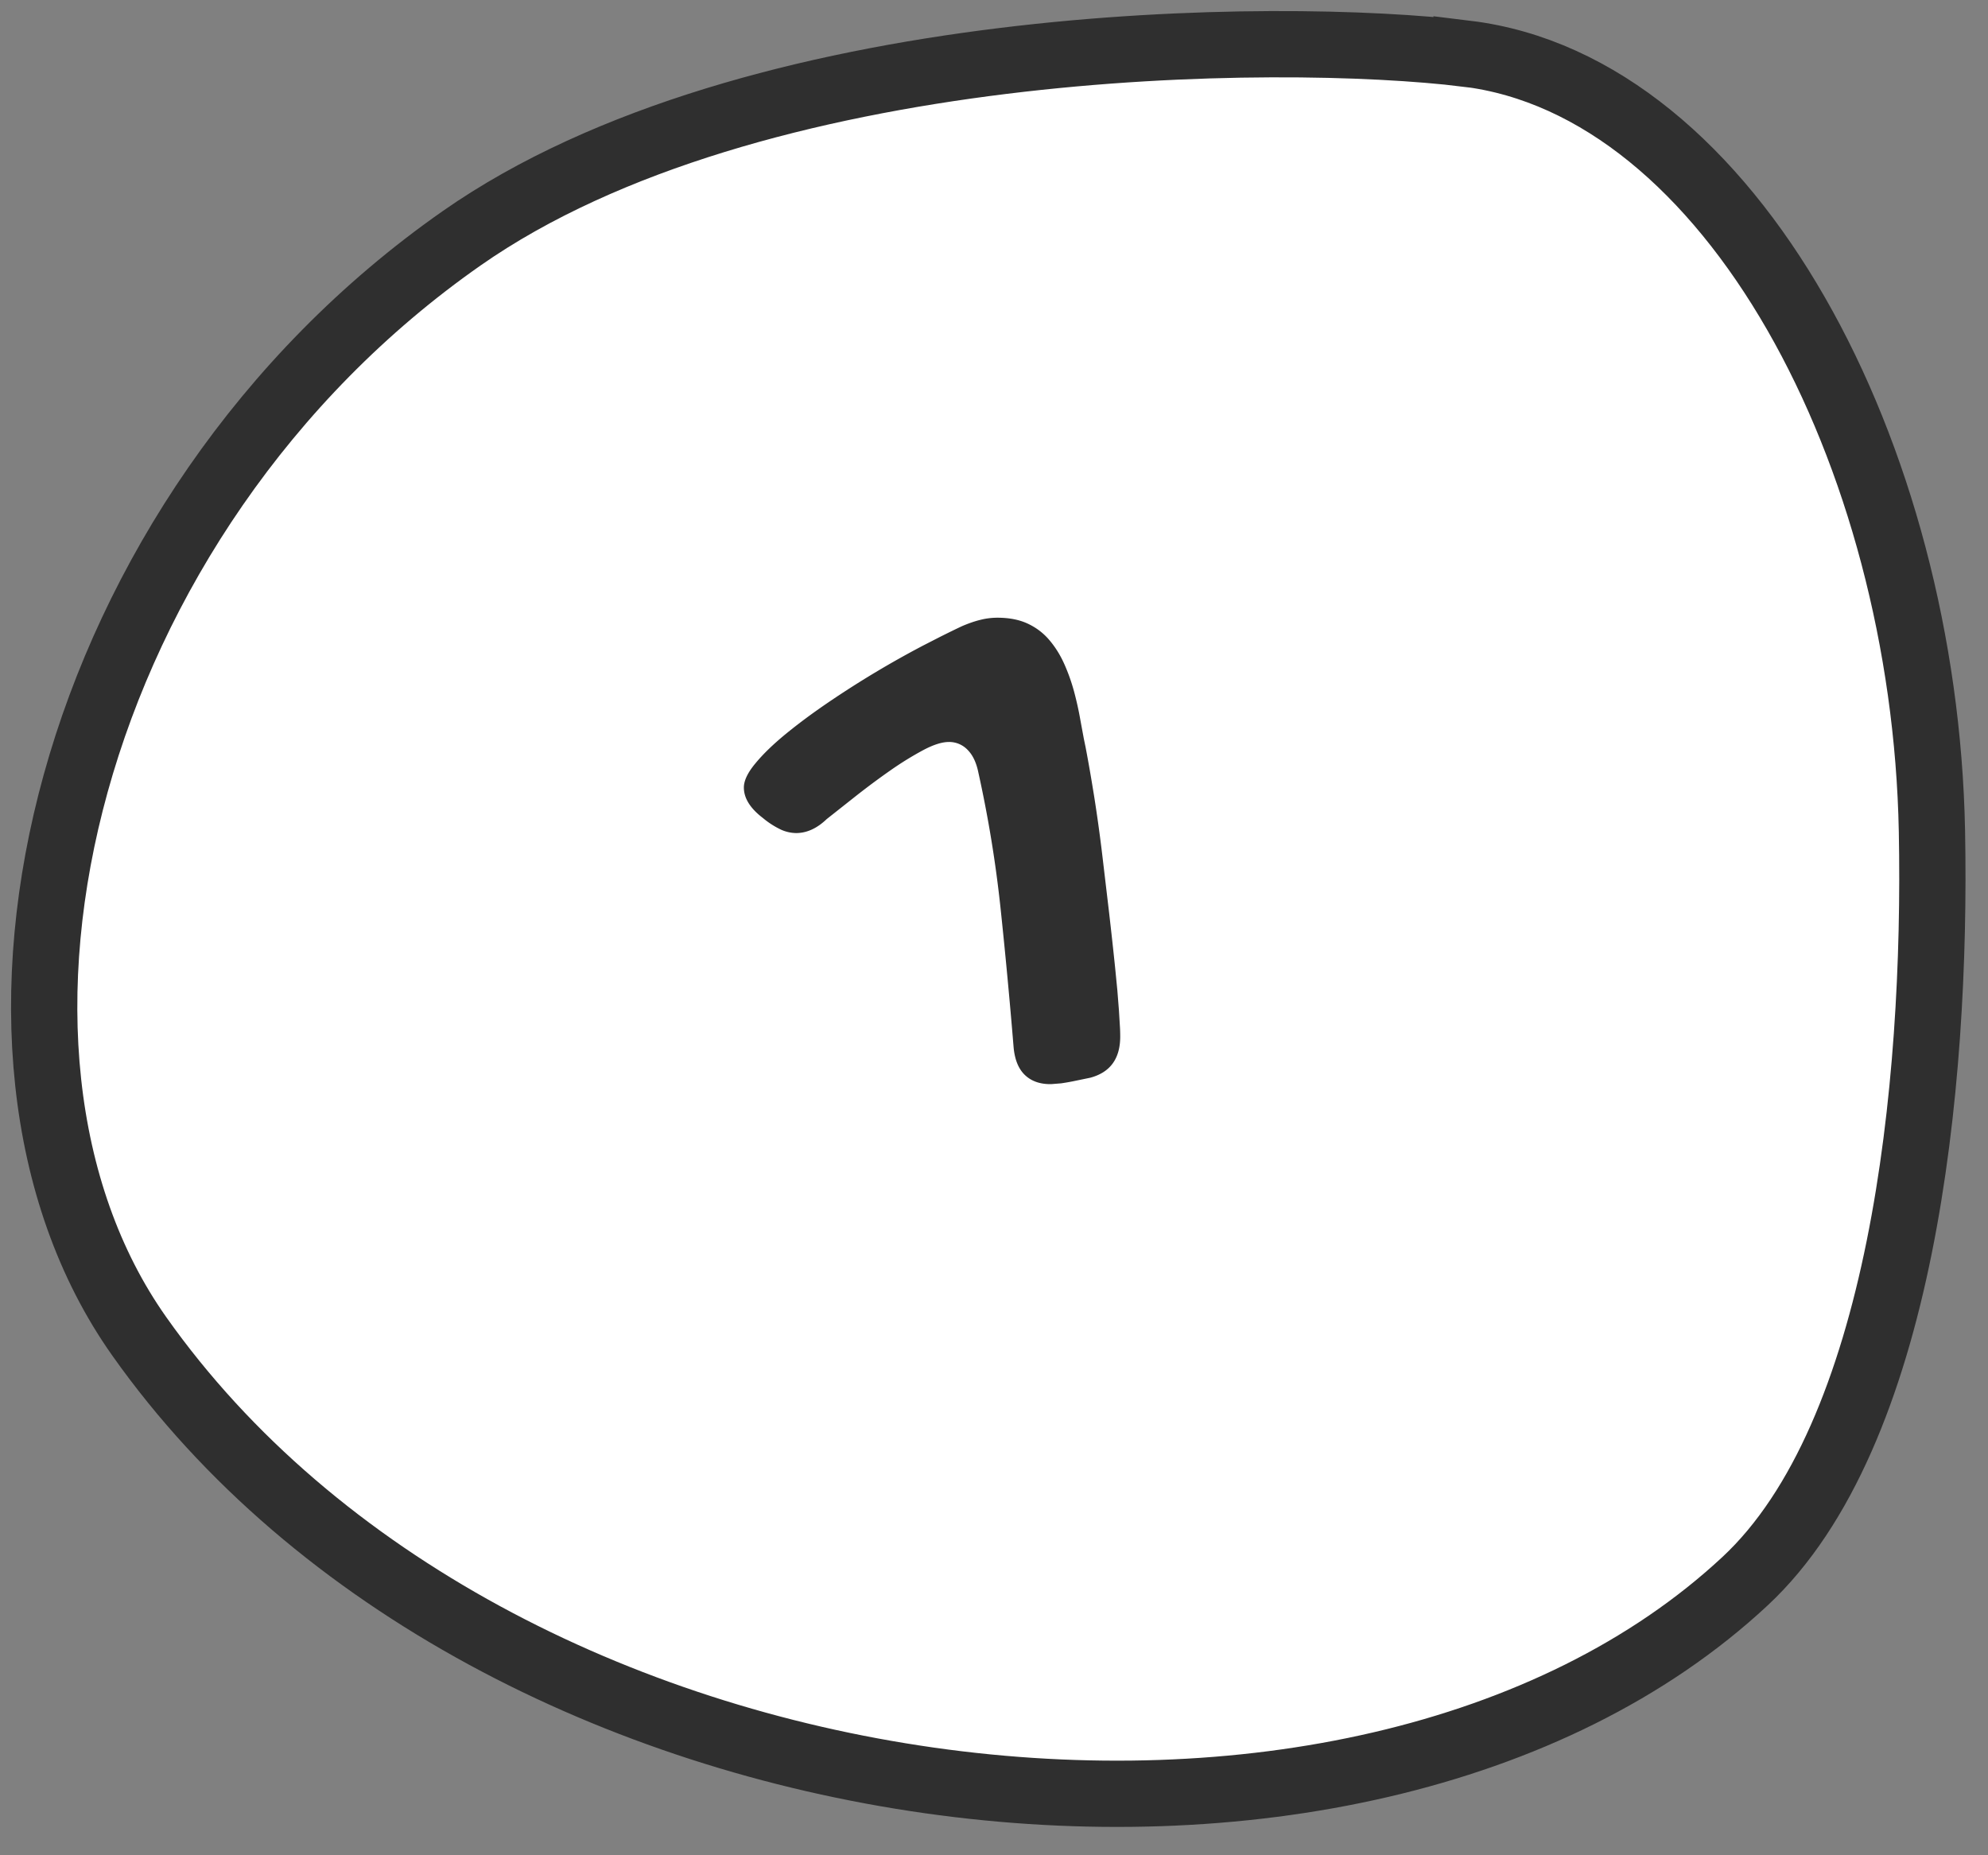 <svg width="45" height="42" xmlns="http://www.w3.org/2000/svg"><rect width="100%" height="100%" fill="#808080" stroke="none"/><g fill="none" fill-rule="evenodd"><path d="M33.197 1.216C28.928.696 17.043.783 10.45 5.394c-8.97 6.273-11.895 18.35-7.3 24.855 7.973 11.288 27.616 13.682 36.351 5.546 3.55-3.306 4.342-11.185 4.23-16.98-.164-8.523-4.537-16.868-10.534-17.6z" stroke="#2F2F2F" stroke-width="1.5" fill="#FFF"/><path d="M18.713 18.543c-.219.21-.45.316-.692.316a.853.853 0 0 1-.34-.076 1.902 1.902 0 0 1-.41-.263c-.289-.22-.433-.45-.433-.692 0-.156.088-.34.264-.55.175-.212.404-.432.685-.663.281-.23.6-.467.955-.709a22.016 22.016 0 0 1 2.15-1.29l.39-.2c.184-.092.351-.174.501-.244.149-.063.285-.11.41-.14.125-.032.254-.048.387-.048.266 0 .494.045.686.135.191.09.353.213.486.37.133.156.244.333.334.532.09.2.164.407.223.622.058.214.107.433.146.656l.078.422.04.193c.046.24.094.508.143.803l.05.304c.066.418.127.852.181 1.301l.158 1.336c.051.442.096.852.135 1.23l.052.53.036.455.025.413c.003.072.004.132.004.179 0 .501-.226.812-.679.933l-.392.081a4.92 4.92 0 0 1-.268.046l-.213.017-.03.001c-.242 0-.435-.07-.58-.211-.144-.14-.228-.352-.252-.633a134.257 134.257 0 0 0-.293-3.123 27.781 27.781 0 0 0-.504-3.088c-.046-.226-.128-.398-.246-.515a.575.575 0 0 0-.421-.176c-.157 0-.352.062-.586.187a7.35 7.35 0 0 0-.739.457c-.258.18-.513.37-.767.569l-.674.533z" fill="#2F2F2F" fill-rule="nonzero"/></g></svg>
